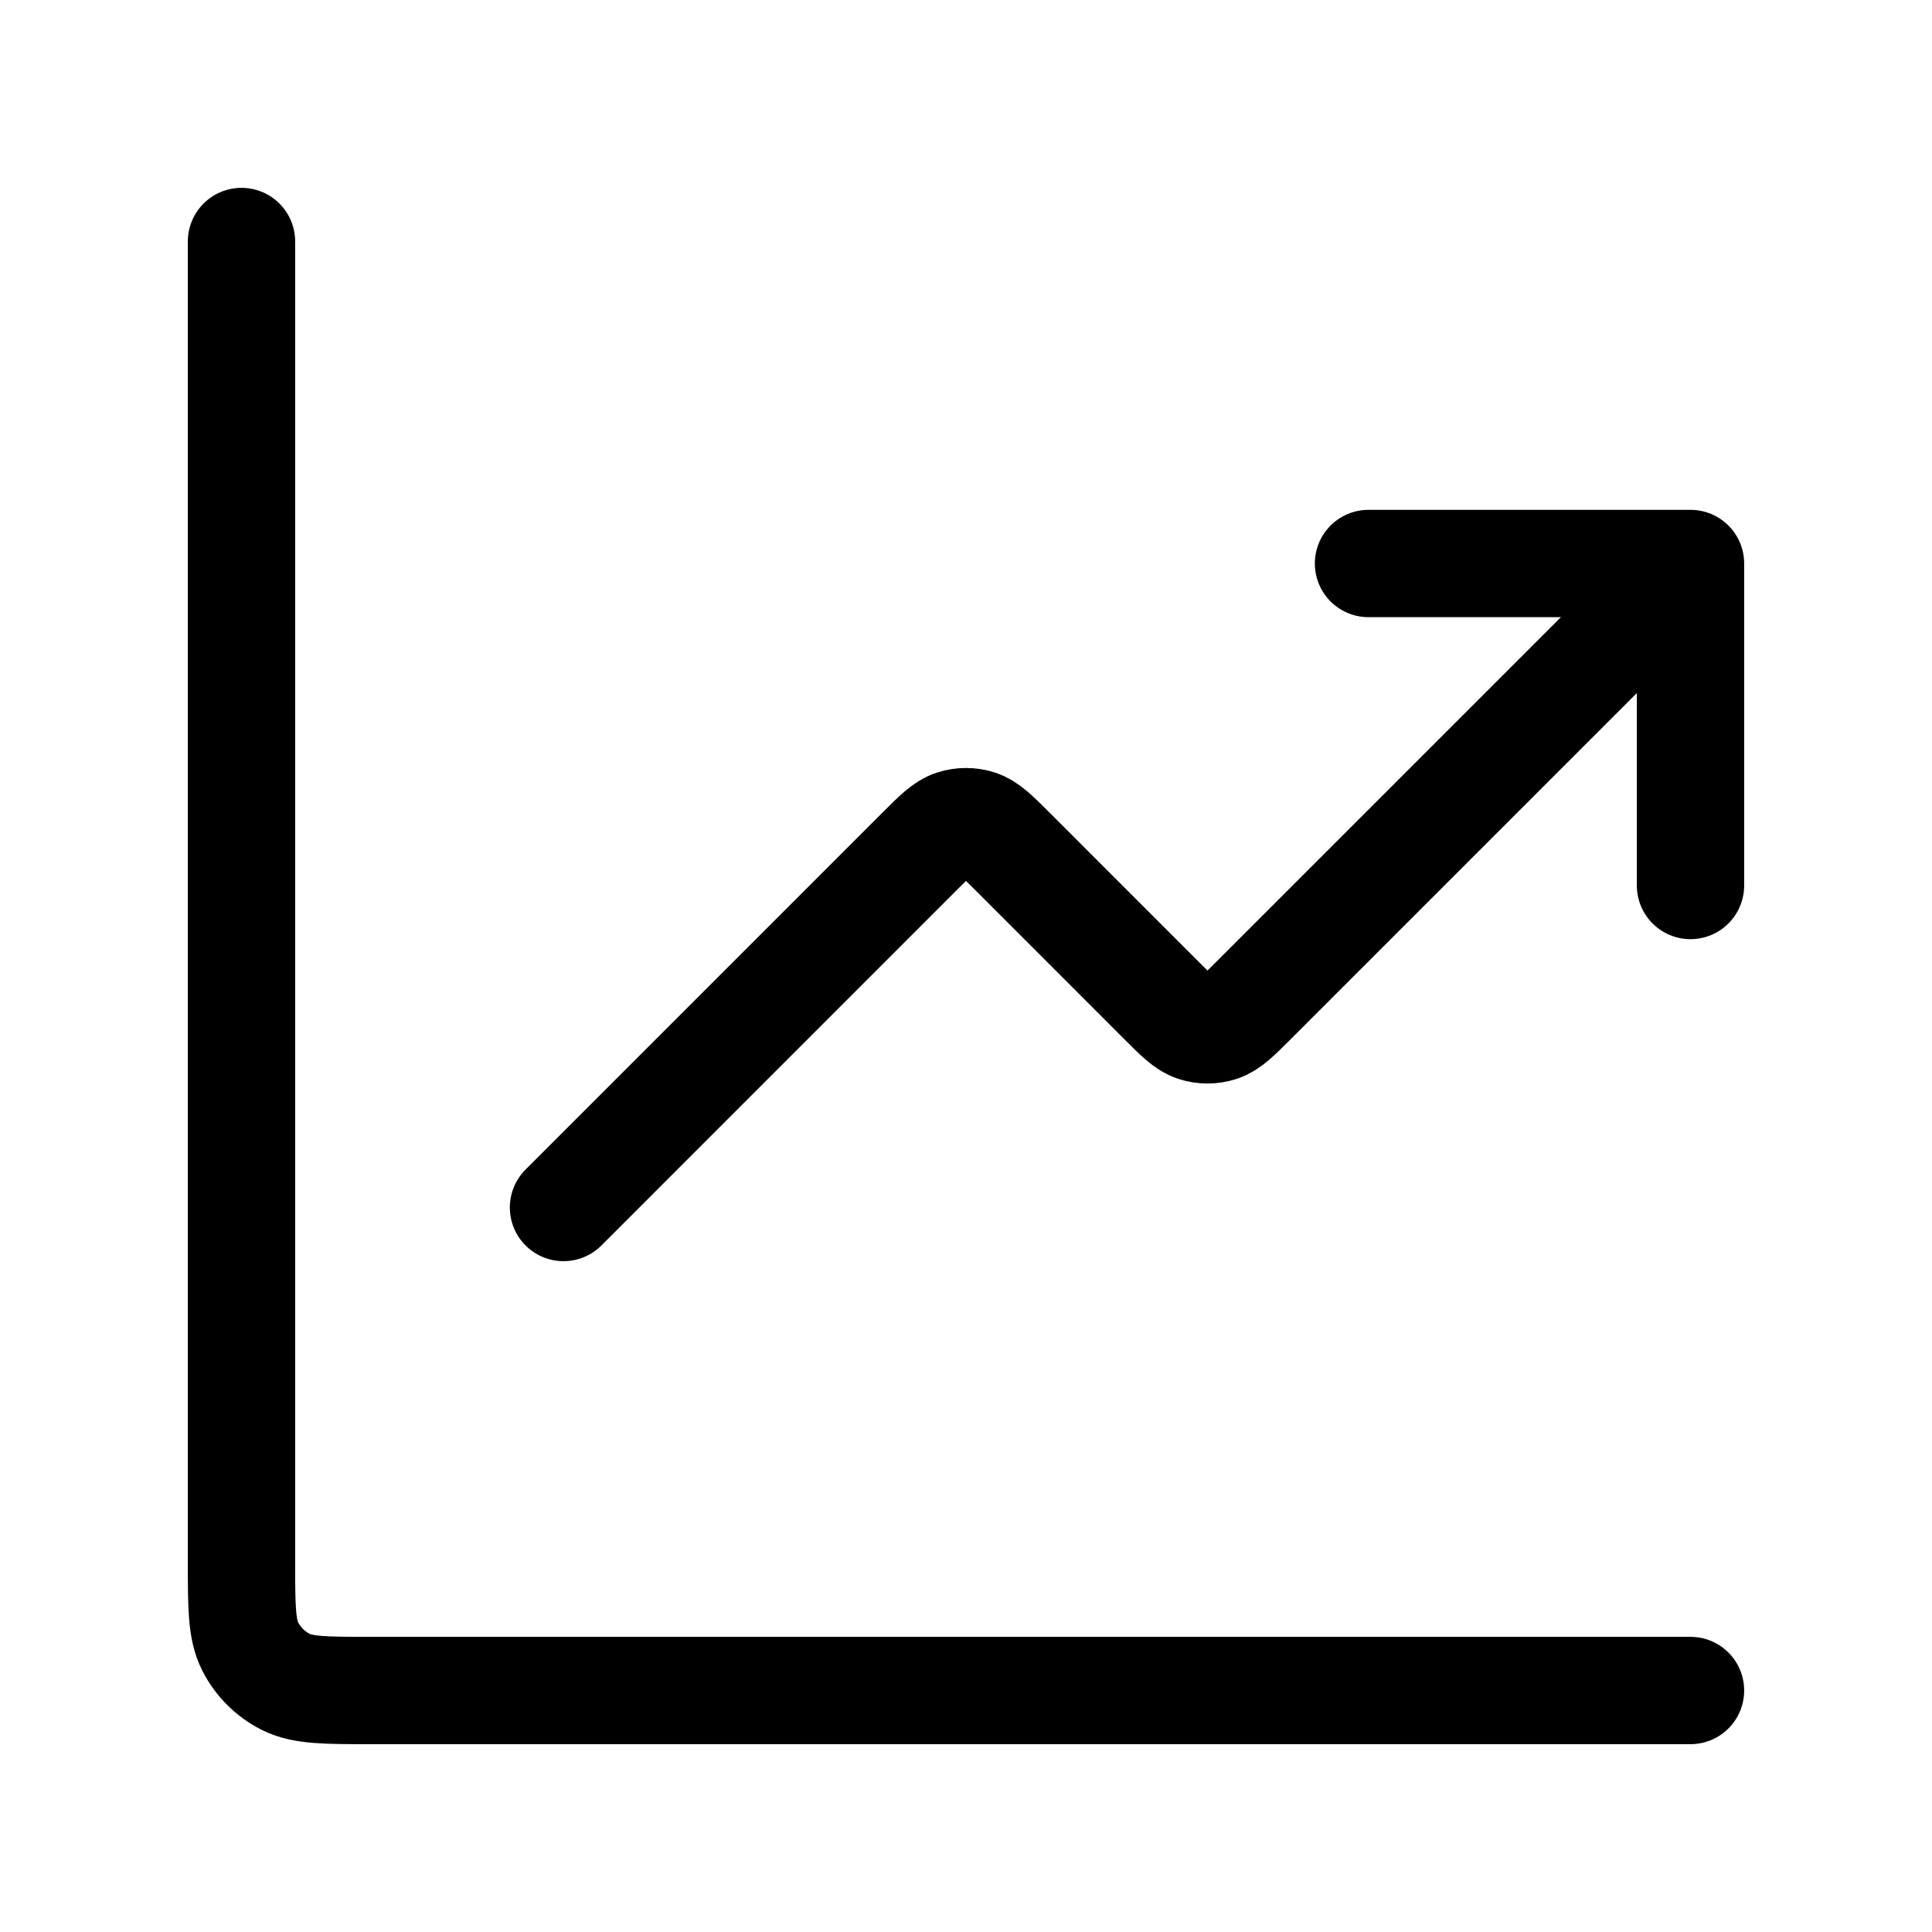 <svg width="36" height="36" viewBox="0 0 36 36" fill="none" xmlns="http://www.w3.org/2000/svg">
<path d="M31.5 31.5H6.9C6.06 31.5 5.64 31.5 5.319 31.337C5.037 31.193 4.807 30.963 4.663 30.681C4.5 30.36 4.5 29.94 4.5 29.1V4.5M31.5 10.5L23.349 18.651C23.052 18.948 22.903 19.097 22.732 19.153C22.581 19.202 22.419 19.202 22.268 19.153C22.097 19.097 21.948 18.948 21.651 18.651L18.849 15.848C18.552 15.552 18.403 15.403 18.232 15.347C18.081 15.298 17.919 15.298 17.768 15.347C17.597 15.403 17.448 15.552 17.151 15.848L10.5 22.5M31.5 10.5H25.5M31.5 10.5V16.5" stroke="black" stroke-width="2" stroke-linecap="round" stroke-linejoin="round"/>
</svg>
